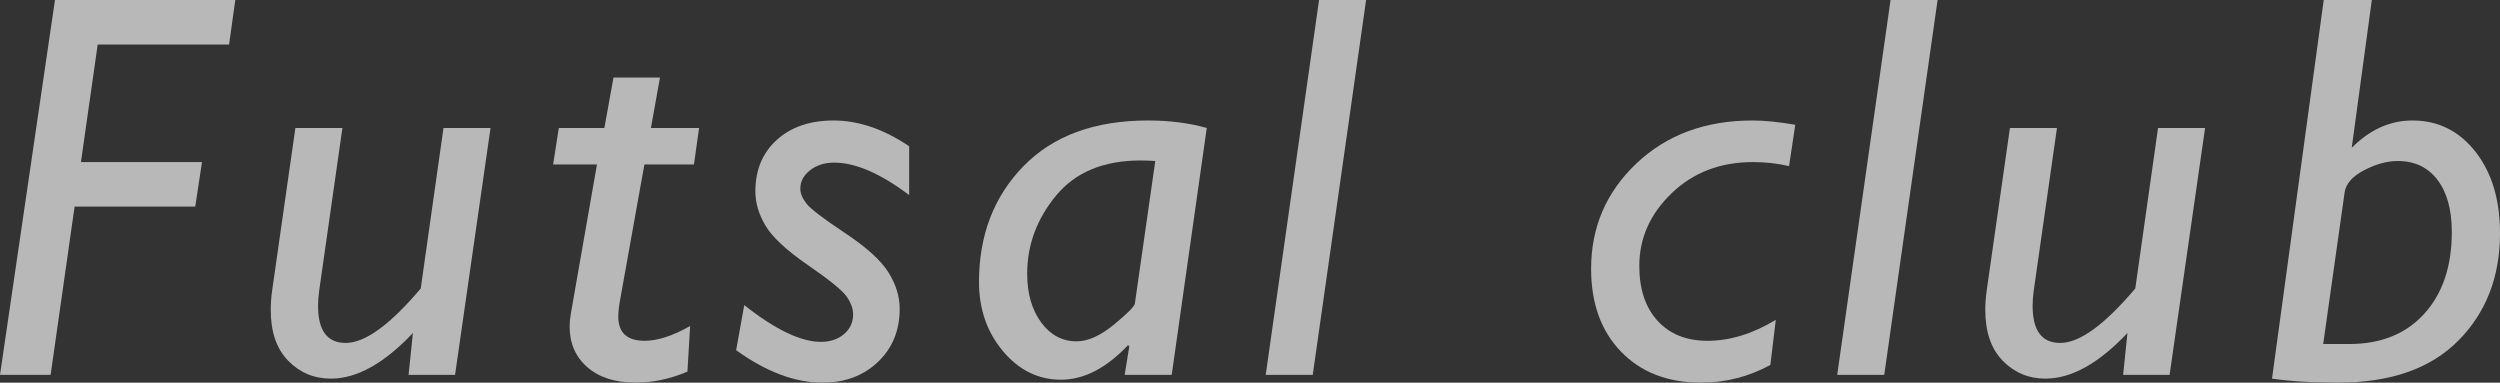 <?xml version="1.0" encoding="UTF-8"?><svg xmlns="http://www.w3.org/2000/svg" viewBox="0 0 392 60"><rect x="0" y="0" width="392" height="60" fill="#333333" stroke="none"/><g style="isolation:isolate;"><g id="a"/><g id="b"><g id="c"><g style="mix-blend-mode:overlay; opacity:.65;"><g><path d="M36.895,0l-.976,6.985H15.318l-2.627,18.429H31.673l-1.06,6.985H11.696l-3.759,26.381H0L8.619,0h28.276Z" style="fill:#fff;"/><path d="M76.915,20.07l-5.563,38.71h-7.289l.68-6.564c-4.501,4.769-8.79,7.153-12.865,7.153-2.632,0-4.861-.932-6.687-2.798-1.826-1.865-2.739-4.523-2.739-7.973,0-.981,.07-1.978,.212-2.987l3.651-25.54h7.376l-3.648,25.539c-.114,.841-.17,1.627-.17,2.357,0,3.872,1.445,5.807,4.333,5.807,3.03,0,6.952-2.847,11.766-8.541l3.567-25.161h7.375Z" style="fill:#fff;"/><path d="M109.615,20.07l-.803,5.722h-7.77l-3.796,21.162c-.199,1.066-.297,1.965-.297,2.694,0,2.526,1.374,3.788,4.123,3.788,2.04,0,4.42-.771,7.142-2.314l-.425,7.153c-2.717,1.15-5.421,1.725-8.11,1.725-3.198,0-5.725-.807-7.579-2.419-1.854-1.613-2.78-3.738-2.78-6.375,0-.645,.06-1.306,.183-1.983l4.102-23.431h-6.876l.898-5.722h7.141l1.429-7.91h7.289l-1.419,7.91h7.546Z" style="fill:#fff;"/><path d="M142.557,22.931v7.658c-4.5-3.394-8.421-5.091-11.761-5.091-1.5,0-2.759,.4-3.778,1.199s-1.529,1.761-1.529,2.882c0,.73,.319,1.508,.955,2.335,.637,.828,2.647,2.364,6.03,4.607,3.382,2.244,5.66,4.306,6.835,6.185,1.175,1.88,1.762,3.787,1.762,5.722,0,3.394-1.14,6.171-3.418,8.331-2.279,2.16-5.173,3.24-8.683,3.24-4.33,0-8.845-1.697-13.544-5.091l1.274-7.069c4.868,3.843,8.873,5.764,12.015,5.764,1.471,0,2.681-.407,3.63-1.221,.948-.814,1.422-1.838,1.422-3.073,0-.926-.346-1.873-1.039-2.841s-2.708-2.603-6.048-4.903c-3.34-2.3-5.548-4.348-6.625-6.142-1.077-1.795-1.615-3.603-1.615-5.426,0-3.337,1.117-6.022,3.353-8.055s5.208-3.05,8.916-3.05c3.907,0,7.855,1.346,11.846,4.039Z" style="fill:#fff;"/><path d="M189.22,20.071l-5.496,38.709h-7.376l.724-4.46-.184-.212c-3.422,3.62-6.931,5.43-10.524,5.43-3.566,0-6.599-1.494-9.102-4.481-2.504-2.987-3.756-6.599-3.756-10.835,0-7.349,2.328-13.408,6.985-18.177,4.657-4.768,11.161-7.153,19.513-7.153,3.397,0,6.468,.393,9.215,1.179Zm-11.271,27.521l3.197-22.346c-.793-.056-1.558-.084-2.293-.084-5.803,0-10.218,1.83-13.247,5.491s-4.543,7.749-4.543,12.265c0,3.114,.73,5.659,2.191,7.637,1.459,1.978,3.309,2.966,5.55,2.966,1.786,0,3.742-.876,5.869-2.628s3.219-2.853,3.275-3.301Z" style="fill:#fff;"/><path d="M214.205,0l-8.366,58.78h-7.375L206.829,0h7.376Z" style="fill:#fff;"/><path d="M278.442,50.154l-.849,7.069c-3.397,1.851-7.02,2.777-10.87,2.777-5.237,0-9.419-1.62-12.546-4.86-3.128-3.24-4.692-7.566-4.692-12.98,0-6.536,2.37-12.047,7.112-16.536,4.741-4.488,10.805-6.732,18.193-6.732,1.869,0,4.104,.225,6.709,.673l-.976,6.48c-1.84-.421-3.723-.631-5.648-.631-5.123,0-9.376,1.627-12.758,4.881-3.384,3.254-5.074,7.055-5.074,11.403,0,3.647,.955,6.515,2.865,8.604,1.91,2.09,4.522,3.135,7.834,3.135,3.509,0,7.076-1.094,10.699-3.282Z" style="fill:#fff;"/><path d="M303.815,0l-8.366,58.78h-7.375L296.439,0h7.376Z" style="fill:#fff;"/><path d="M345.756,20.07l-5.563,38.71h-7.289l.68-6.564c-4.501,4.769-8.79,7.153-12.865,7.153-2.632,0-4.861-.932-6.687-2.798-1.826-1.865-2.739-4.523-2.739-7.973,0-.981,.07-1.978,.212-2.987l3.651-25.54h7.376l-3.648,25.539c-.114,.841-.17,1.627-.17,2.357,0,3.872,1.445,5.807,4.333,5.807,3.03,0,6.952-2.847,11.766-8.541l3.567-25.161h7.375Z" style="fill:#fff;"/><path d="M371.902,0l-3.15,23.18c2.833-2.859,6.007-4.288,9.52-4.288,4.023,0,7.316,1.634,9.882,4.902,2.564,3.268,3.846,7.525,3.846,12.77,0,6.845-2.18,12.461-6.538,16.851-4.36,4.39-10.643,6.585-18.851,6.585-4.048,0-7.501-.21-10.36-.631L364.36,0h7.542Zm-7.625,53.941h4.075c4.981,0,8.908-1.584,11.781-4.755,2.873-3.169,4.31-7.433,4.31-12.791,0-3.506-.753-6.241-2.257-8.205-1.504-1.963-3.576-2.945-6.216-2.945-1.675,0-3.435,.483-5.279,1.448-1.845,.966-2.862,2.122-3.053,3.47l-3.361,23.777Z" style="fill:#fff;"/></g></g></g></g></g></svg>